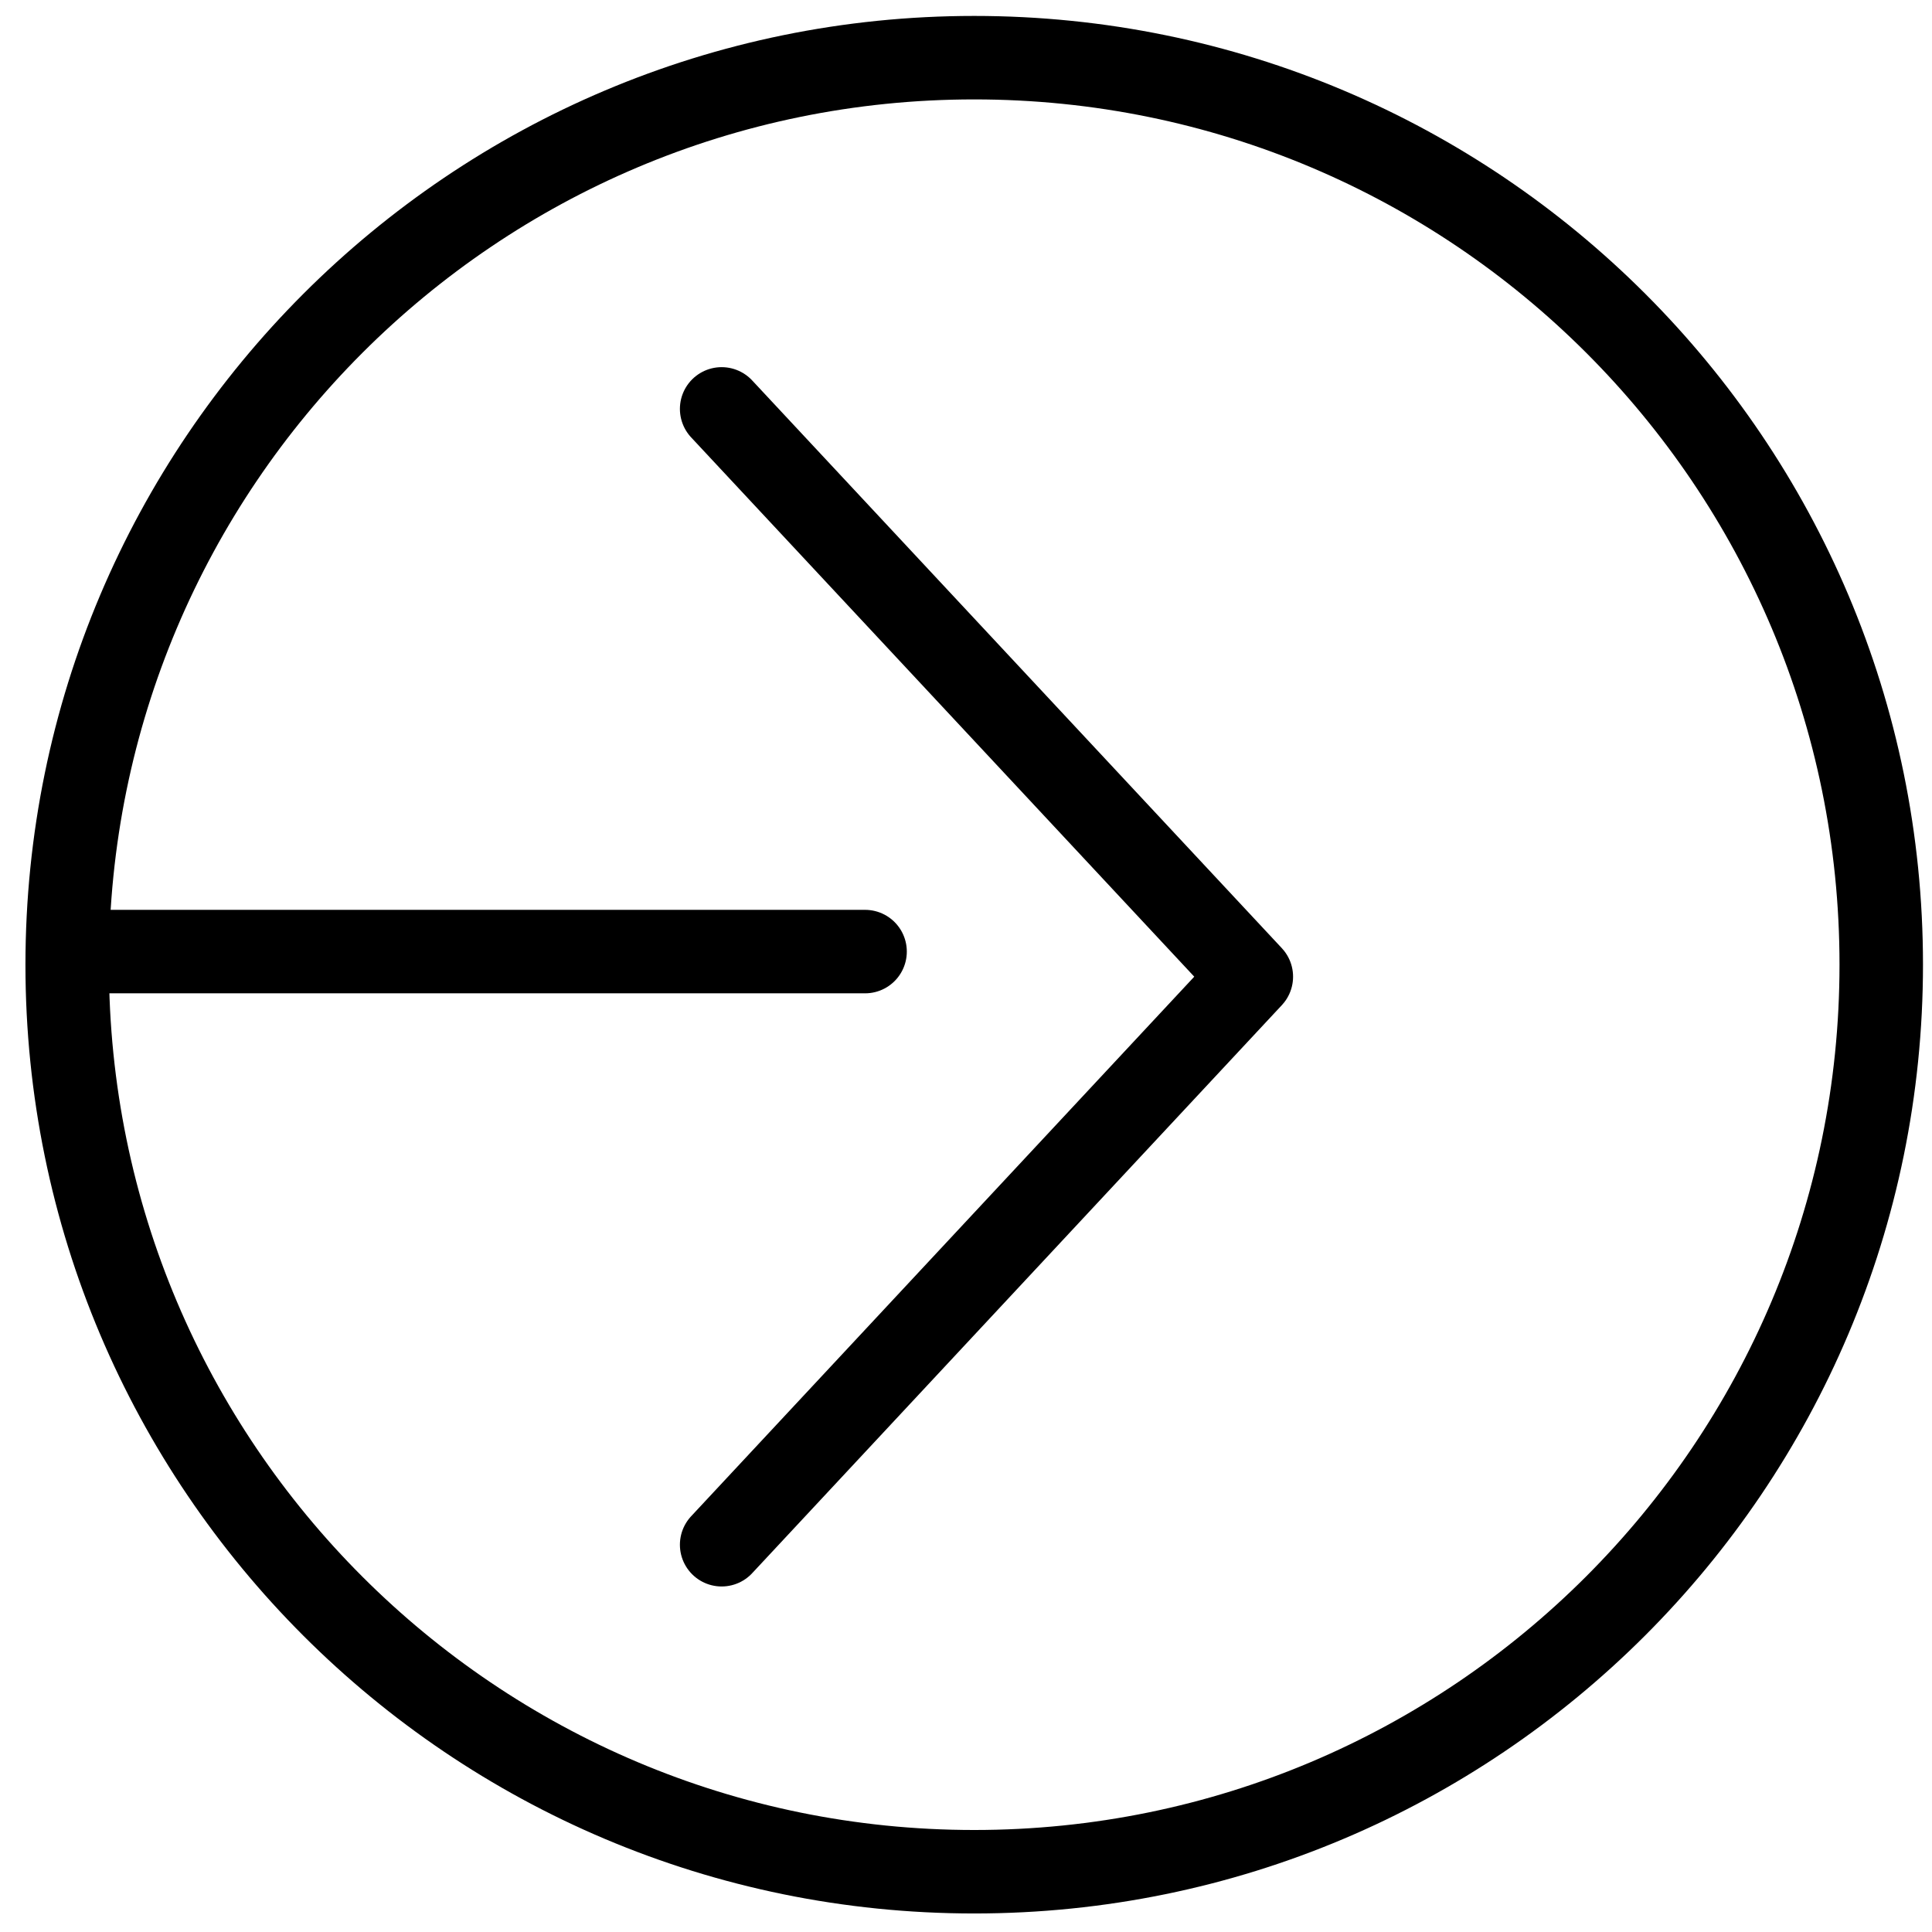 <?xml version="1.0" encoding="UTF-8"?> <svg xmlns="http://www.w3.org/2000/svg" width="67" height="67" viewBox="0 0 67 67" fill="none"> <path d="M33.785 64.91C51.152 64.91 65.24 50.83 65.24 33.45C65.24 16.07 51.162 2 33.785 2C16.418 2 2.33 16.08 2.33 33.46C2.33 50.84 16.418 64.91 33.785 64.91Z" stroke="black" stroke-width="2.895"></path> <path d="M25.026 14.18L43.395 33.87L25.026 53.57" stroke="black" stroke-width="2.895" stroke-linecap="round" stroke-linejoin="round"></path> <path d="M30 33C19.456 33 13.544 33 3 33" stroke="black" stroke-width="2.895" stroke-linecap="round" stroke-linejoin="round"></path> </svg> 